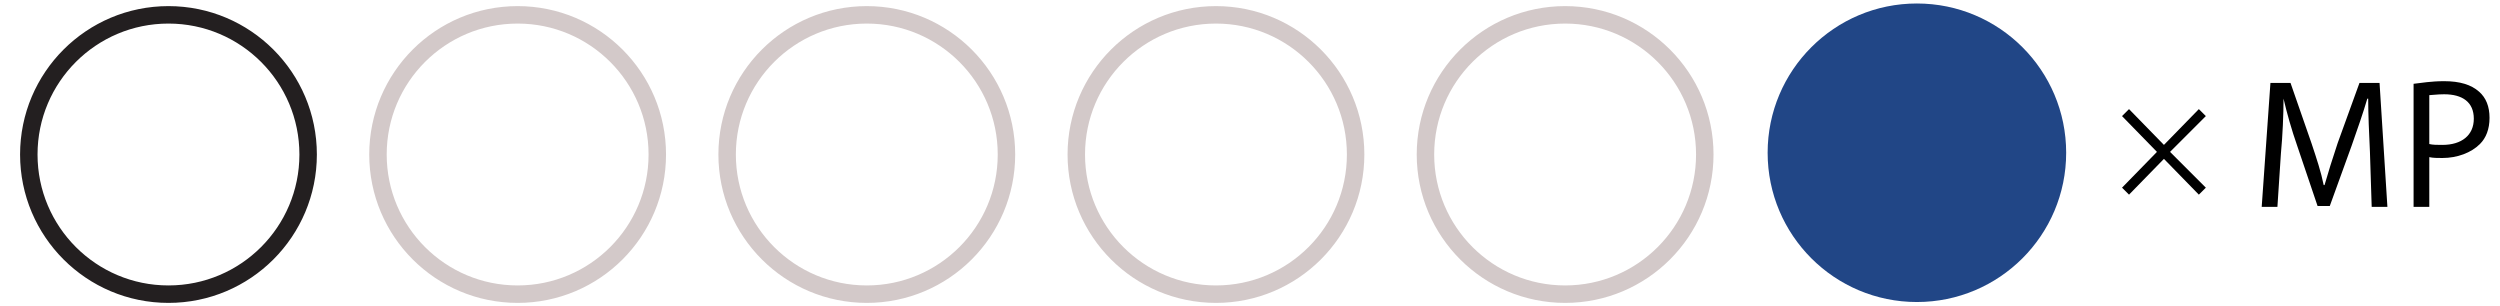 <svg enable-background="new 0 0 286.4 35" height="35" viewBox="0 0 286.4 35" width="286.4" xmlns="http://www.w3.org/2000/svg"><g fill="none" stroke-miterlimit="10" stroke-width="2"><circle cx="19.3" cy="17.7" r="16" stroke="#231f20"/><g stroke="#d3c9c9"><circle cx="59.3" cy="17.7" r="16"/><circle cx="99.3" cy="17.7" r="16"/><circle cx="139.3" cy="17.7" r="16"/><circle cx="179.3" cy="17.7" r="16"/></g></g><circle cx="219.6" cy="17.5" fill="#214686" r="17.1"/><path d="m243.9 12.5 4 4.1 4-4.1.8.8-4.1 4.1 4.1 4.1-.8.8-4-4.1-4 4.1-.8-.8 4-4.1-4-4.1z"/><path d="m271.5 17.4c-.1-2-.2-4.4-.2-6.1h-.1c-.5 1.7-1.1 3.4-1.8 5.4l-2.5 6.9h-1.4l-2.3-6.8c-.7-2-1.2-3.8-1.6-5.5 0 1.8-.1 4.2-.3 6.3l-.4 6.1h-1.8l1-14.2h2.3l2.4 6.9c.6 1.8 1.1 3.3 1.4 4.8h.1c.4-1.4.9-3 1.5-4.8l2.5-6.9h2.3l.9 14.2h-1.8z"/><path d="m276.5 9.6c.9-.1 2-.3 3.5-.3 1.8 0 3.1.4 4 1.2.8.7 1.2 1.7 1.2 3s-.4 2.3-1.1 3c-1 1-2.6 1.6-4.3 1.6-.5 0-1.1 0-1.5-.1v5.7h-1.8zm1.8 6.9c.4.1.9.1 1.5.1 2.2 0 3.6-1.1 3.6-3s-1.3-2.8-3.4-2.8c-.8 0-1.4.1-1.7.1z"/></svg>